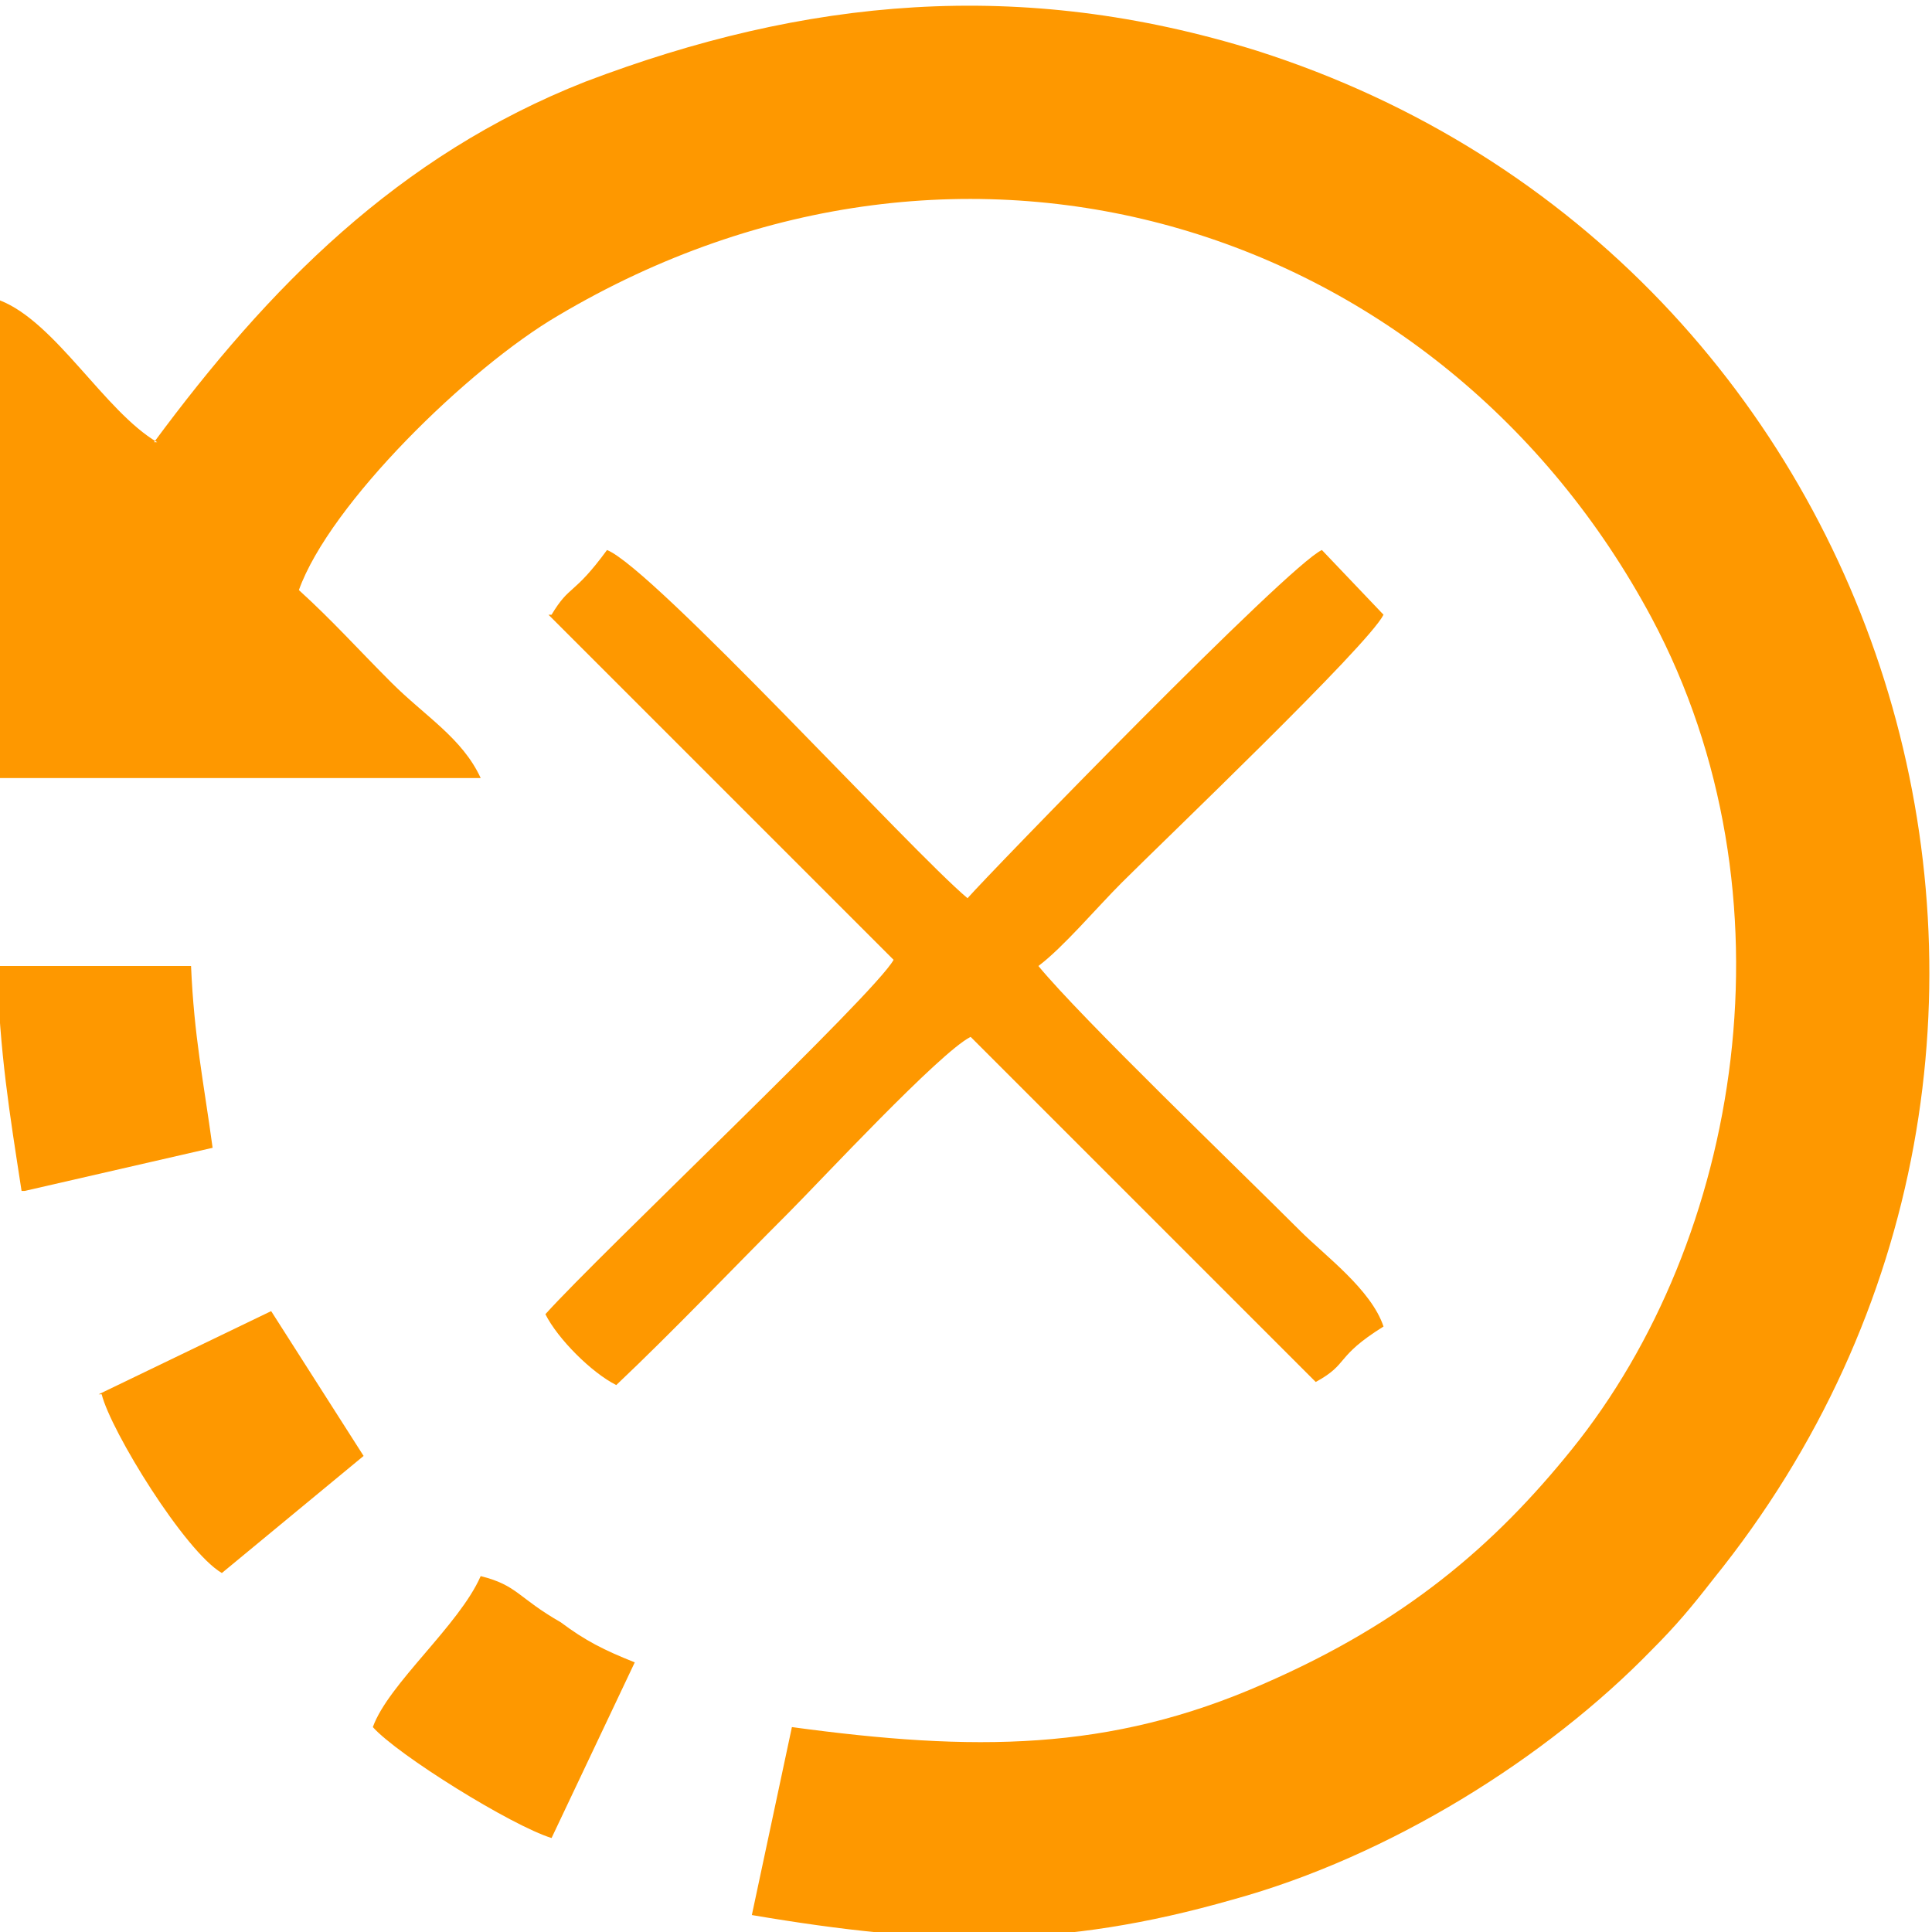 <?xml version="1.0" encoding="UTF-8"?>
<!DOCTYPE svg PUBLIC "-//W3C//DTD SVG 1.1//EN" "http://www.w3.org/Graphics/SVG/1.1/DTD/svg11.dtd">
<!-- Creator: CorelDRAW 2020 (64-Bit) -->
<svg xmlns="http://www.w3.org/2000/svg" xml:space="preserve" width="1.693mm" height="1.693mm" version="1.1" style="shape-rendering:geometricPrecision; text-rendering:geometricPrecision; image-rendering:optimizeQuality; fill-rule:evenodd; clip-rule:evenodd"
viewBox="0 0 6.27 6.26"
 xmlns:xlink="http://www.w3.org/1999/xlink"
 xmlns:xodm="http://www.corel.com/coreldraw/odm/2003">
 <defs>
  <style type="text/css">
   <![CDATA[
    .fil0 {fill:#FE9800}
   ]]>
  </style>
 </defs>
 <g id="Layer_x0020_1">
  <g id="_1680719399600">
   <path class="fil0" d="M0.51 1.43c-0.17,-0.1 -0.33,-0.39 -0.51,-0.46l0 1.55 1.56 -0c-0.06,-0.13 -0.18,-0.2 -0.29,-0.31 -0.11,-0.11 -0.19,-0.2 -0.3,-0.3 0.1,-0.28 0.55,-0.72 0.84,-0.89 1.33,-0.79 2.87,-0.29 3.55,0.98 0.48,0.9 0.29,2.02 -0.26,2.7 -0.25,0.31 -0.54,0.56 -1,0.76 -0.5,0.22 -0.94,0.22 -1.53,0.14l-0.13 0.61c0.59,0.1 1,0.11 1.56,-0.05 0.51,-0.14 1.02,-0.46 1.36,-0.81 0.08,-0.08 0.13,-0.14 0.2,-0.23 1.39,-1.72 0.62,-4.29 -1.48,-4.96 -0.77,-0.24 -1.47,-0.17 -2.18,0.1 -0.61,0.24 -1.03,0.67 -1.4,1.17z"/>
   <path class="fil0" d="M1.78 1.99l1.12 1.12c-0.06,0.11 -0.95,0.95 -1.13,1.15 0.04,0.08 0.15,0.19 0.23,0.23 0.19,-0.18 0.37,-0.37 0.56,-0.56 0.1,-0.1 0.49,-0.52 0.59,-0.57l1.12 1.12c0.11,-0.06 0.06,-0.08 0.22,-0.18 -0.04,-0.12 -0.19,-0.23 -0.27,-0.31 -0.21,-0.21 -0.71,-0.69 -0.85,-0.86 0.08,-0.06 0.19,-0.19 0.27,-0.27 0.14,-0.14 0.8,-0.77 0.85,-0.87l-0.2 -0.21c-0.11,0.05 -1.08,1.05 -1.15,1.13 -0.18,-0.15 -1.02,-1.07 -1.17,-1.13 -0.11,0.15 -0.12,0.11 -0.18,0.21z"/>
   <path class="fil0" d="M0.08 3.86l0.61 -0.14c-0.03,-0.22 -0.06,-0.36 -0.07,-0.59l-0.63 0c0.01,0.29 0.04,0.47 0.08,0.73z"/>
   <path class="fil0" d="M0.33 4.52c0.03,0.12 0.27,0.51 0.39,0.58l0.46 -0.38 -0.3 -0.47 -0.56 0.27z"/>
   <path class="fil0" d="M1.21 5.6c0.08,0.09 0.45,0.32 0.58,0.36l0.27 -0.57c-0.1,-0.04 -0.16,-0.07 -0.24,-0.13 -0.14,-0.08 -0.14,-0.12 -0.26,-0.15 -0.07,0.16 -0.3,0.35 -0.35,0.49z"/>
  </g>
 </g>
</svg>
